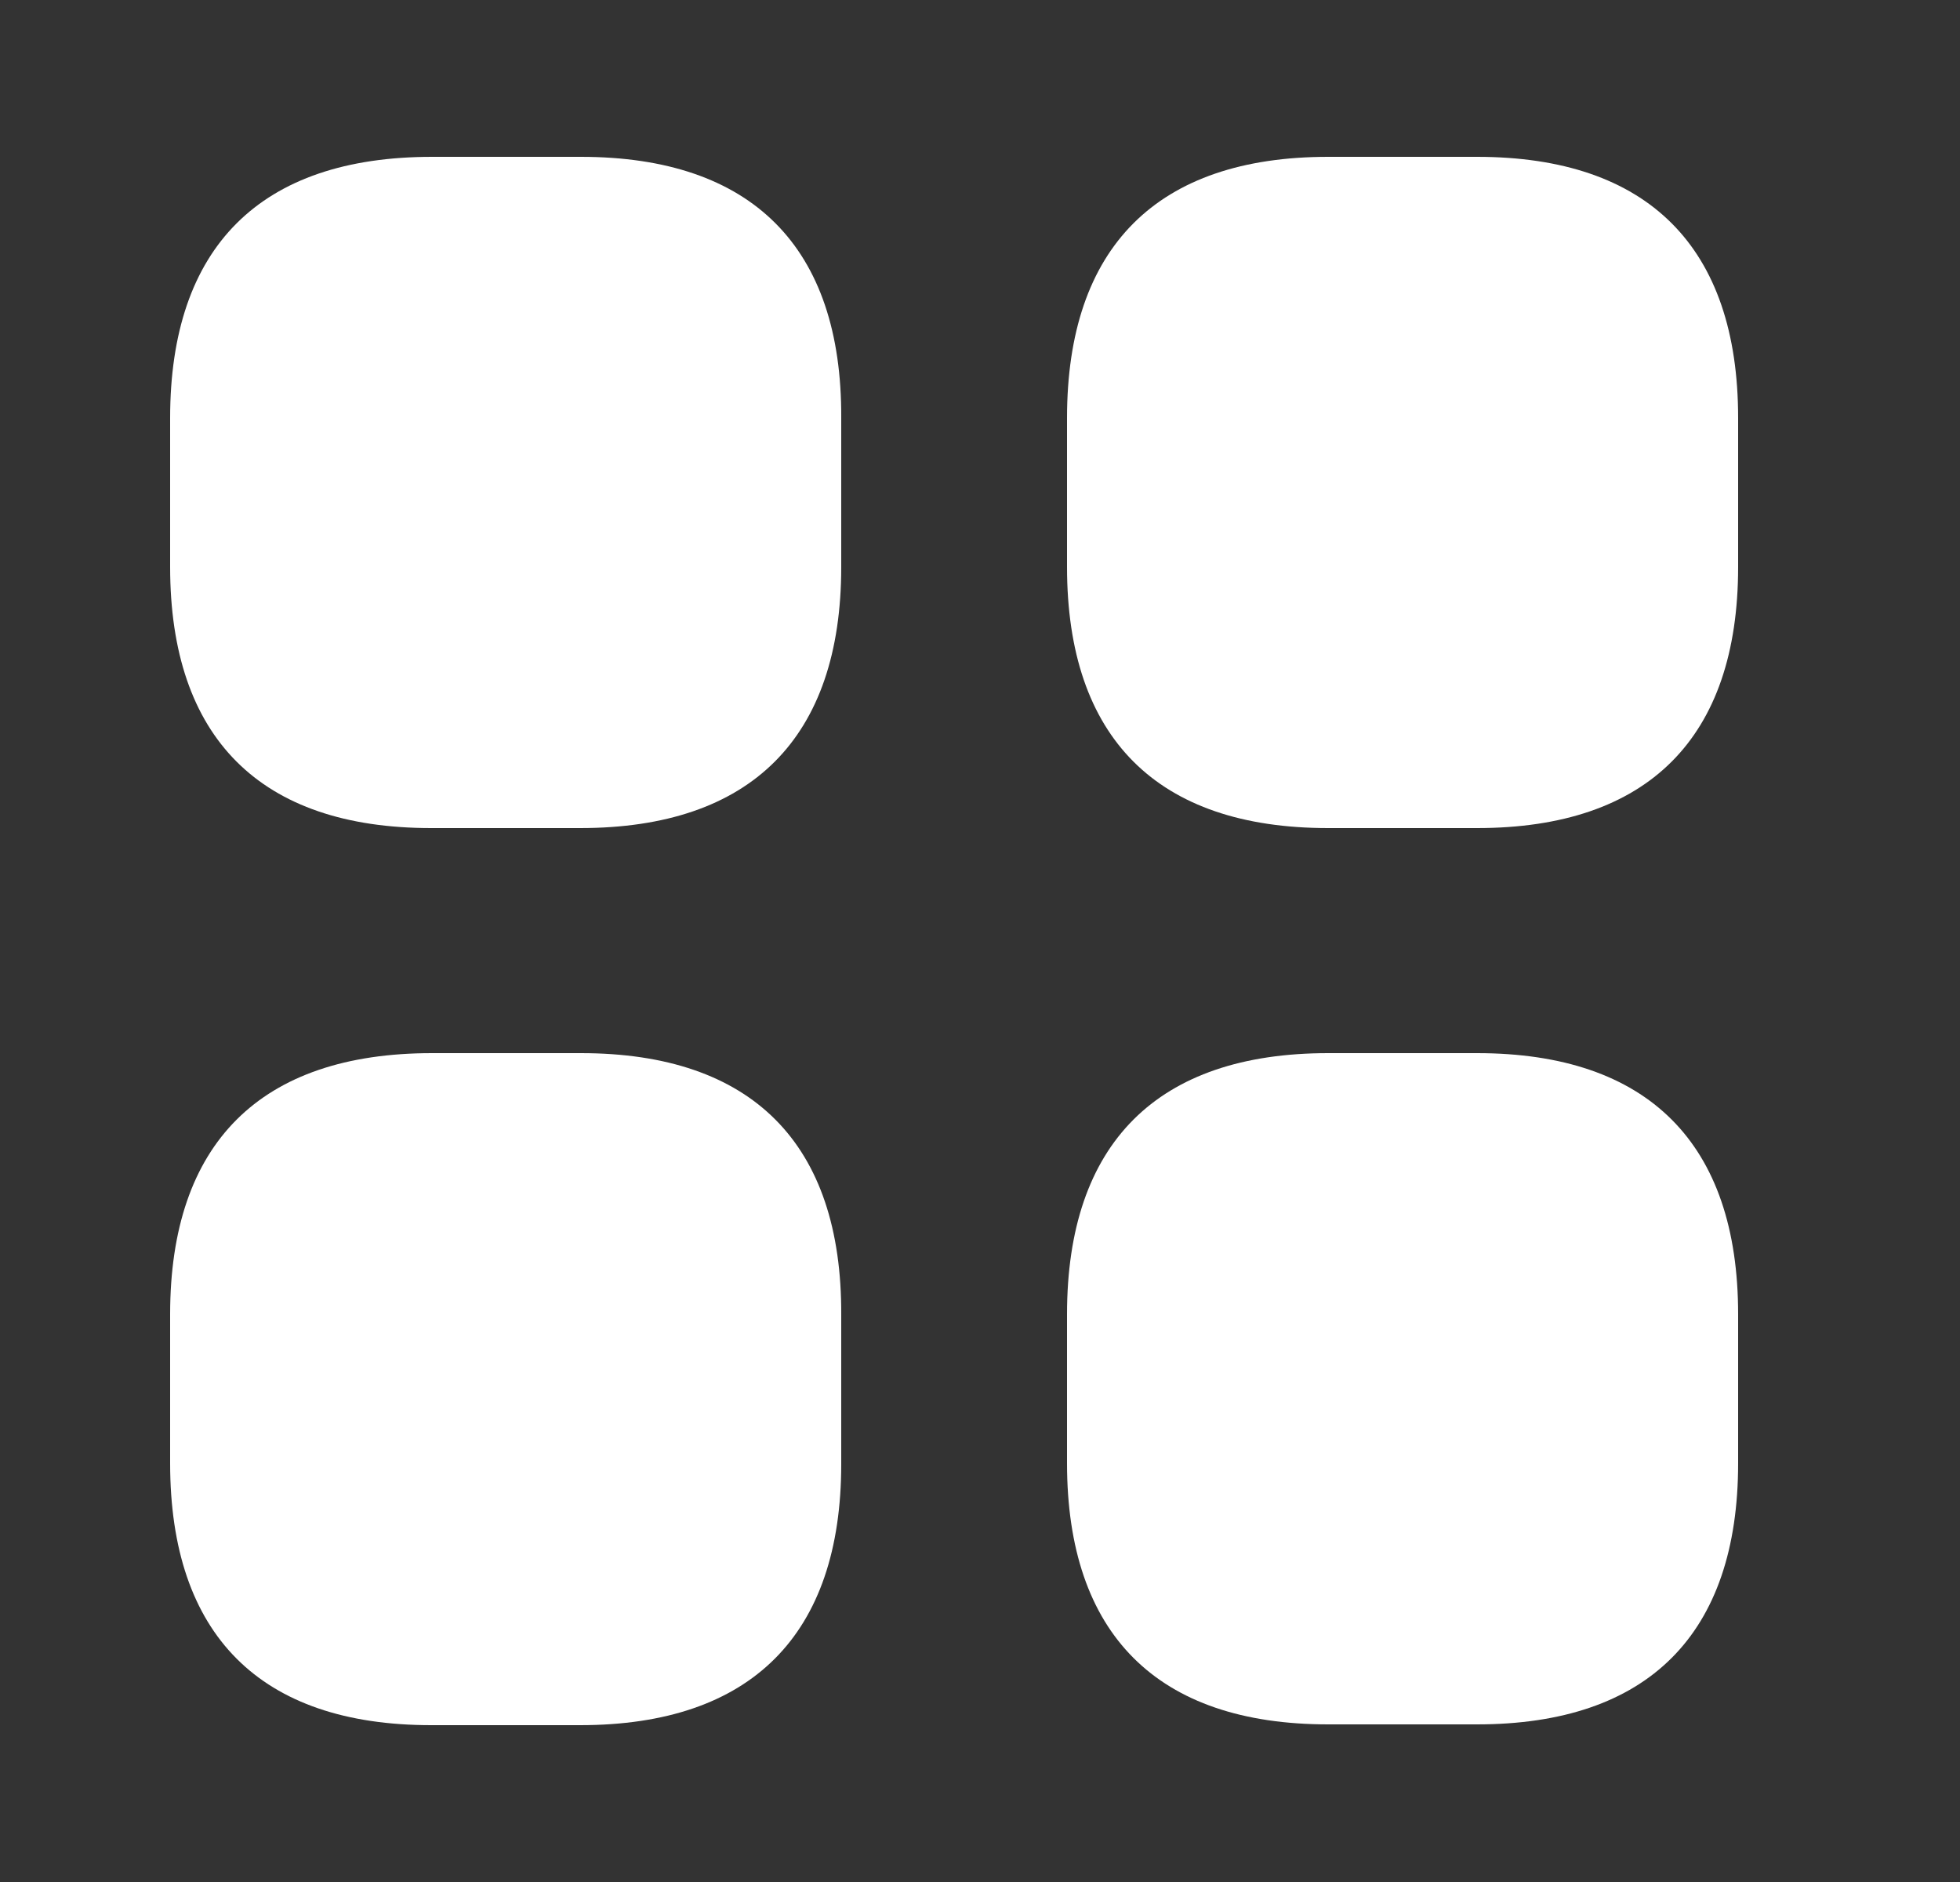 <svg width="25" height="24" viewBox="0 0 25 24" fill="none" xmlns="http://www.w3.org/2000/svg">
<rect x="0" y="0" width="25" height="24" fill="#333333" stroke="none"/>
<path d="M7.41 2H5.51C3.32 2 2.17 3.15 2.17 5.33V7.23C2.17 9.41 3.32 10.56 5.5 10.56H7.4C9.58 10.56 10.73 9.41 10.73 7.23V5.33C10.74 3.15 9.59 2 7.41 2Z" fill="white"/>
<path d="M18.84 2H16.94C14.76 2 13.61 3.15 13.61 5.33V7.23C13.61 9.41 14.76 10.56 16.94 10.56H18.84C21.02 10.56 22.17 9.41 22.17 7.23V5.33C22.17 3.15 21.02 2 18.84 2Z" fill="white"/>
<path d="M18.84 13.43H16.94C14.76 13.43 13.61 14.58 13.61 16.76V18.66C13.61 20.84 14.76 21.99 16.94 21.99H18.84C21.02 21.99 22.17 20.84 22.17 18.66V16.76C22.17 14.58 21.02 13.43 18.84 13.43Z" fill="white"/>
<path d="M7.41 13.43H5.51C3.32 13.43 2.17 14.58 2.17 16.76V18.66C2.17 20.85 3.32 22 5.5 22H7.4C9.58 22 10.73 20.85 10.73 18.67V16.77C10.74 14.58 9.59 13.43 7.41 13.43Z" fill="white"/>
</svg>
